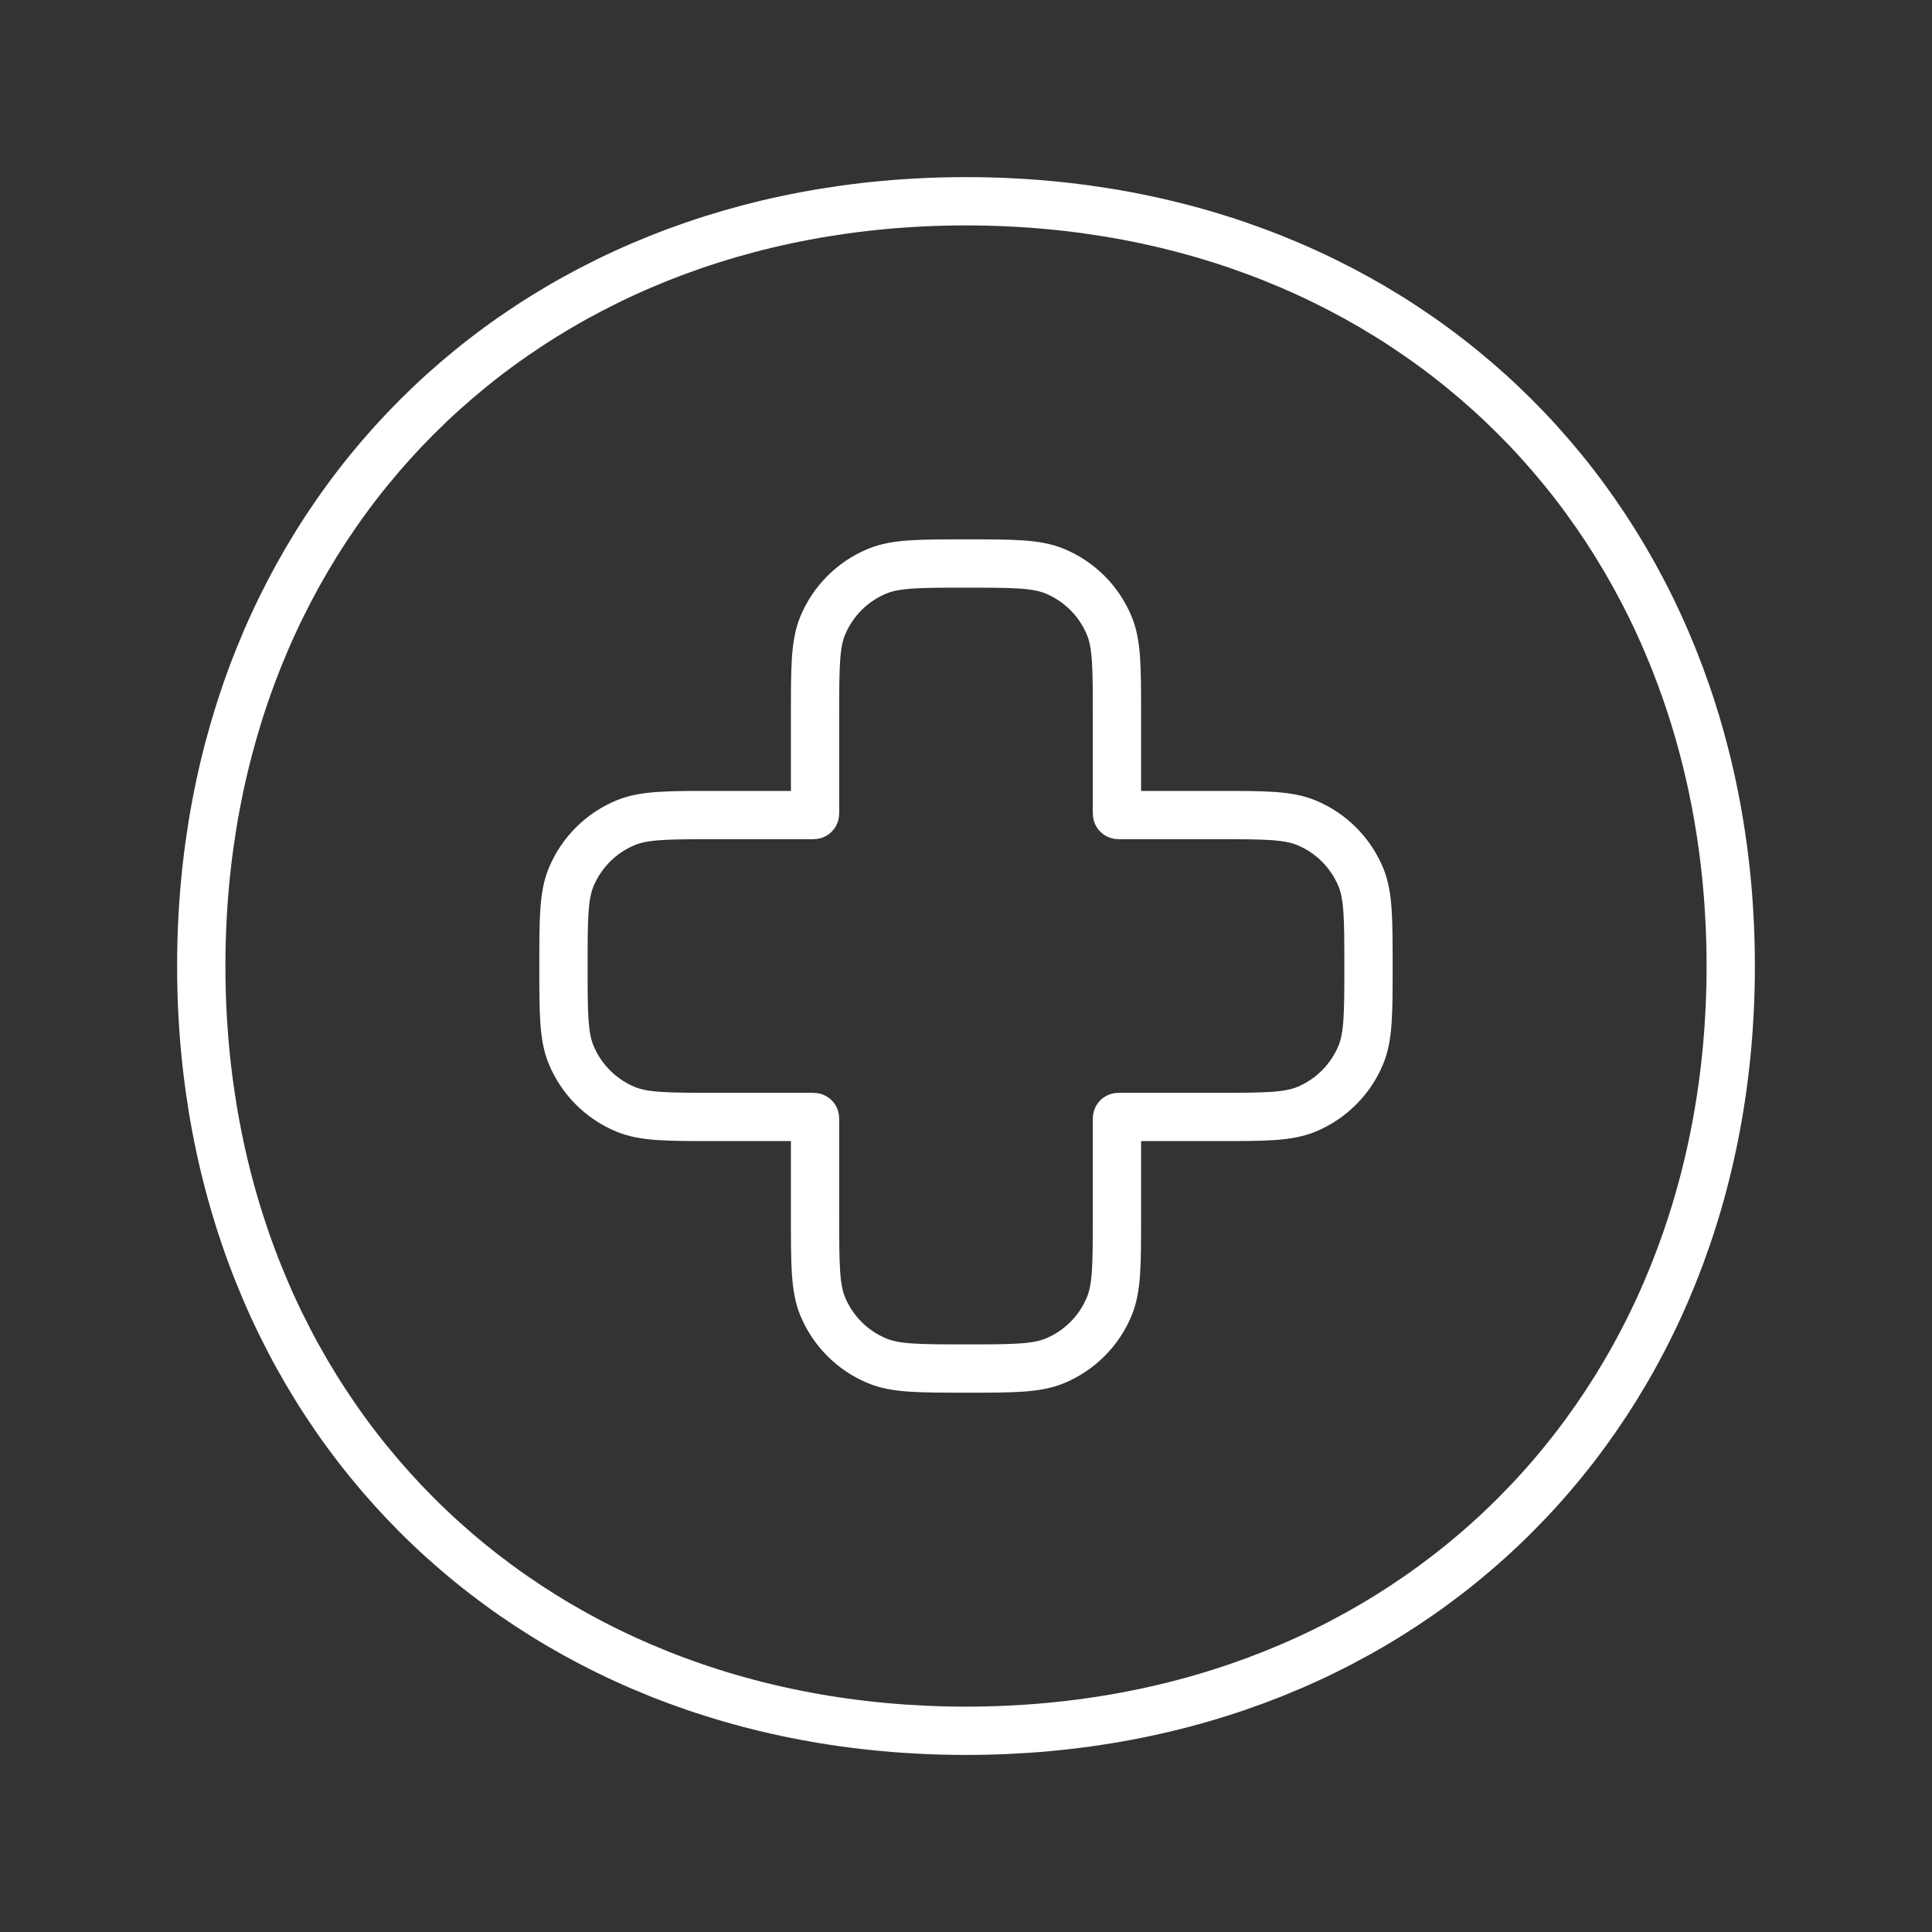 <svg width="40" height="40" viewBox="0 0 40 40" fill="none" xmlns="http://www.w3.org/2000/svg">
<rect x="0" y="0" width="40" height="40" fill="#333333" stroke="none"/>
<path d="M35.833 20C35.833 29.205 29.205 35.834 20 35.834C10.795 35.834 4.167 29.205 4.167 20C4.167 10.796 10.795 4.167 20 4.167C29.205 4.167 35.833 10.796 35.833 20Z" stroke="white"/>
<path d="M17.033 12.953C16.875 13.336 16.875 13.821 16.875 14.792V16.815C16.875 16.844 16.875 16.858 16.866 16.866C16.857 16.875 16.843 16.875 16.815 16.875H14.791C13.821 16.875 13.335 16.875 12.953 17.034C12.442 17.245 12.037 17.651 11.825 18.161C11.666 18.544 11.666 19.03 11.666 20C11.666 20.971 11.666 21.456 11.825 21.839C12.037 22.35 12.442 22.755 12.953 22.967C13.335 23.125 13.821 23.125 14.791 23.125H16.815C16.843 23.125 16.857 23.125 16.866 23.134C16.875 23.143 16.875 23.157 16.875 23.185V25.209C16.875 26.179 16.875 26.665 17.033 27.048C17.245 27.558 17.65 27.964 18.161 28.175C18.544 28.334 19.029 28.334 20 28.334C20.971 28.334 21.456 28.334 21.839 28.175C22.349 27.964 22.755 27.558 22.966 27.048C23.125 26.665 23.125 26.179 23.125 25.209V23.185C23.125 23.157 23.125 23.143 23.134 23.134C23.142 23.125 23.157 23.125 23.185 23.125H25.208C26.179 23.125 26.664 23.125 27.047 22.967C27.558 22.755 27.963 22.35 28.175 21.839C28.333 21.456 28.333 20.971 28.333 20C28.333 19.03 28.333 18.544 28.175 18.161C27.963 17.651 27.558 17.245 27.047 17.034C26.664 16.875 26.179 16.875 25.208 16.875H23.185C23.157 16.875 23.142 16.875 23.134 16.866C23.125 16.858 23.125 16.844 23.125 16.815V14.792C23.125 13.821 23.125 13.336 22.966 12.953C22.755 12.443 22.349 12.037 21.839 11.826C21.456 11.667 20.971 11.667 20 11.667C19.029 11.667 18.544 11.667 18.161 11.826C17.65 12.037 17.245 12.443 17.033 12.953Z" stroke="white"/>
</svg>
